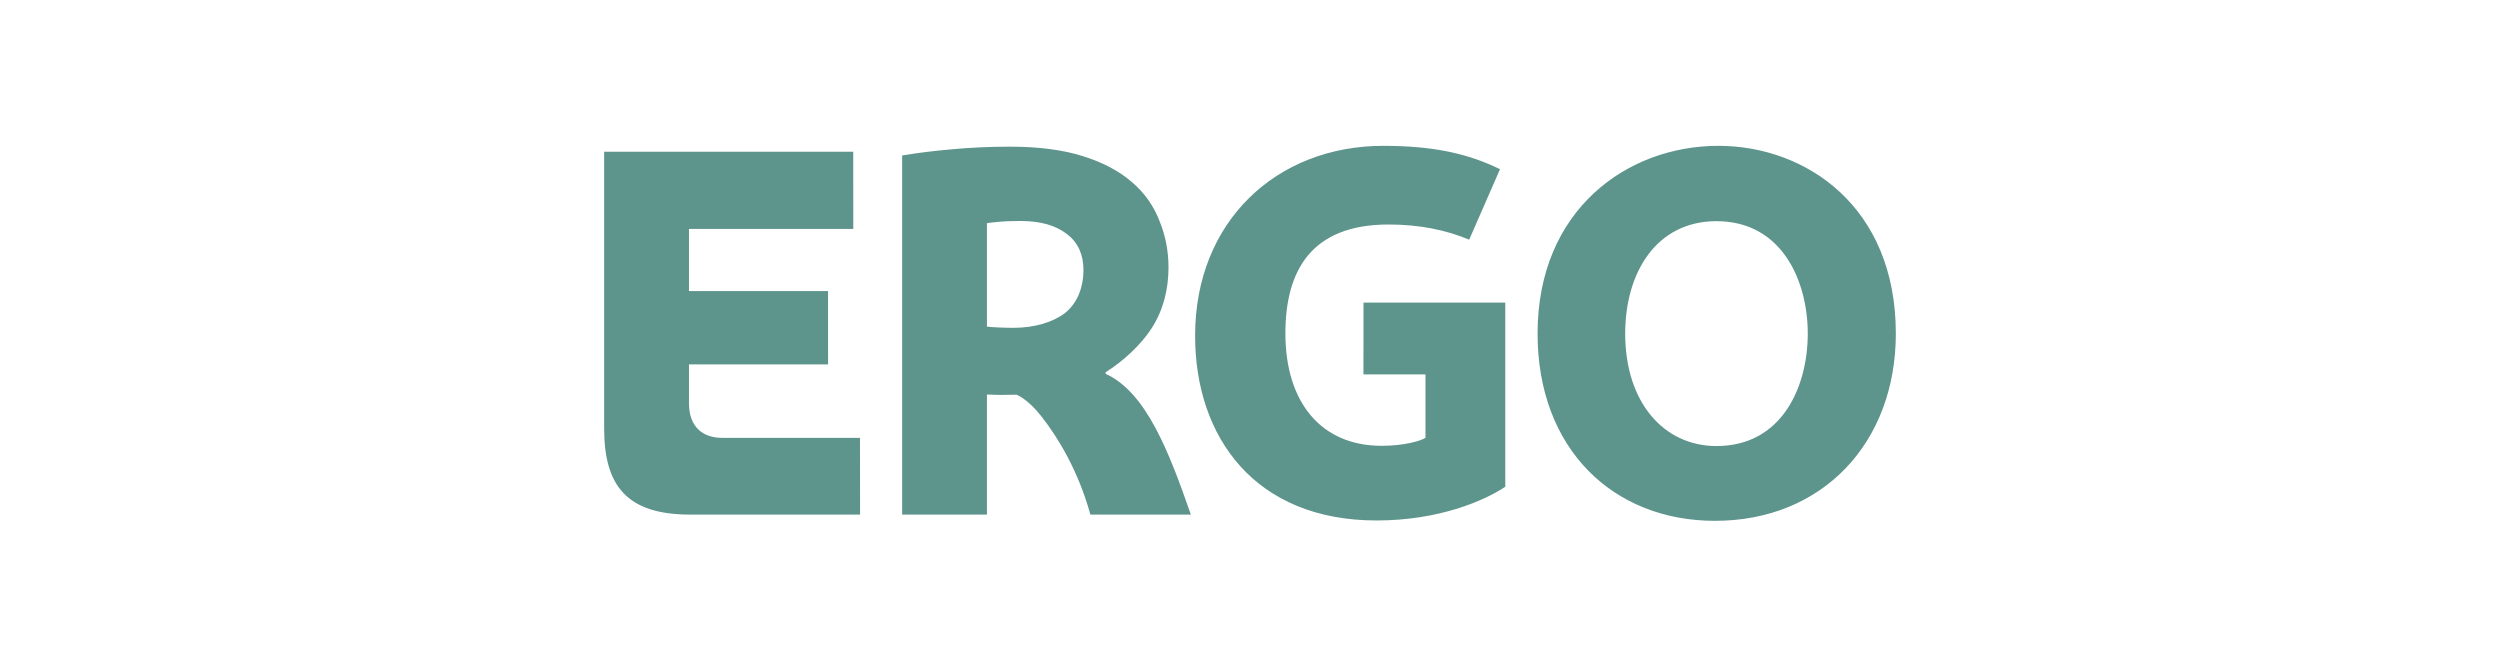 <svg width="180" height="48" viewBox="0 0 180 48" fill="none" xmlns="http://www.w3.org/2000/svg">
<path fill-rule="evenodd" clip-rule="evenodd" d="M99.113 37.474C103.565 37.474 106.83 36.077 108.38 35.047V21.788H98.173L98.167 26.955H102.634V31.522C102.268 31.758 101.069 32.098 99.479 32.098C95.073 32.098 92.548 28.913 92.548 24.006C92.548 19.459 94.432 16.164 99.978 16.164C102.23 16.164 104.131 16.567 105.782 17.256L108 12.182C105.838 11.128 103.397 10.5 99.598 10.5C91.921 10.5 86.047 15.934 86.047 24.17C86.047 31.487 90.369 37.474 99.113 37.474ZM123.48 37.5C131.232 37.5 136.5 31.867 136.5 24.017C136.5 14.851 130.005 10.5 123.724 10.5C117.174 10.5 110.705 15.093 110.705 24.017C110.705 32.328 116.149 37.5 123.48 37.5ZM123.585 15.925C128.33 15.925 130.159 20.268 130.159 24.017C130.159 27.813 128.33 32.115 123.585 32.115C119.806 32.115 117.014 28.988 117.014 24.017C117.014 19.594 119.278 15.925 123.585 15.925ZM78.507 37.051C77.642 33.906 76.185 31.513 74.987 29.984C73.977 28.694 73.19 28.418 73.19 28.418C72.372 28.441 71.809 28.441 71.06 28.403V37.051H64.954V11.194C66.239 10.984 67.159 10.874 68.512 10.751C69.754 10.635 71.156 10.56 72.711 10.56C74.772 10.56 76.522 10.788 77.953 11.237C79.395 11.686 80.565 12.306 81.476 13.092C82.408 13.875 83.081 14.848 83.487 15.92C83.917 16.965 84.132 18.079 84.132 19.269C84.132 20.832 83.749 22.356 82.907 23.652C82.158 24.806 80.907 25.987 79.607 26.802V26.917C82.509 28.233 84.149 32.472 85.742 37.051H78.507ZM78.008 19.416C78.008 18.324 77.607 17.446 76.821 16.853C76.031 16.233 74.943 15.931 73.628 15.914C73.48 15.908 72.914 15.917 72.575 15.928C72.235 15.937 71.338 16.017 71.06 16.069V23.519C71.466 23.565 72.314 23.603 72.999 23.603C74.461 23.603 75.817 23.202 76.679 22.54C77.543 21.852 78.008 20.746 78.008 19.416ZM43.5 10.926V30.859C43.5 34.952 45.111 37.051 49.693 37.051H61.926L61.918 31.525H52.001C50.645 31.525 49.606 30.785 49.606 29.028V26.235H59.622L59.619 20.956H49.606V16.484H61.436L61.433 10.926H43.5Z" fill="url(#paint0_linear_5065_4912)"/>
<defs>
<linearGradient id="paint0_linear_5065_4912" x1="124.108" y1="14.026" x2="116.153" y2="41.297" gradientUnits="userSpaceOnUse">
<stop offset="0.001" stop-color="#5D948C"/>
</linearGradient>
</defs>
</svg>
